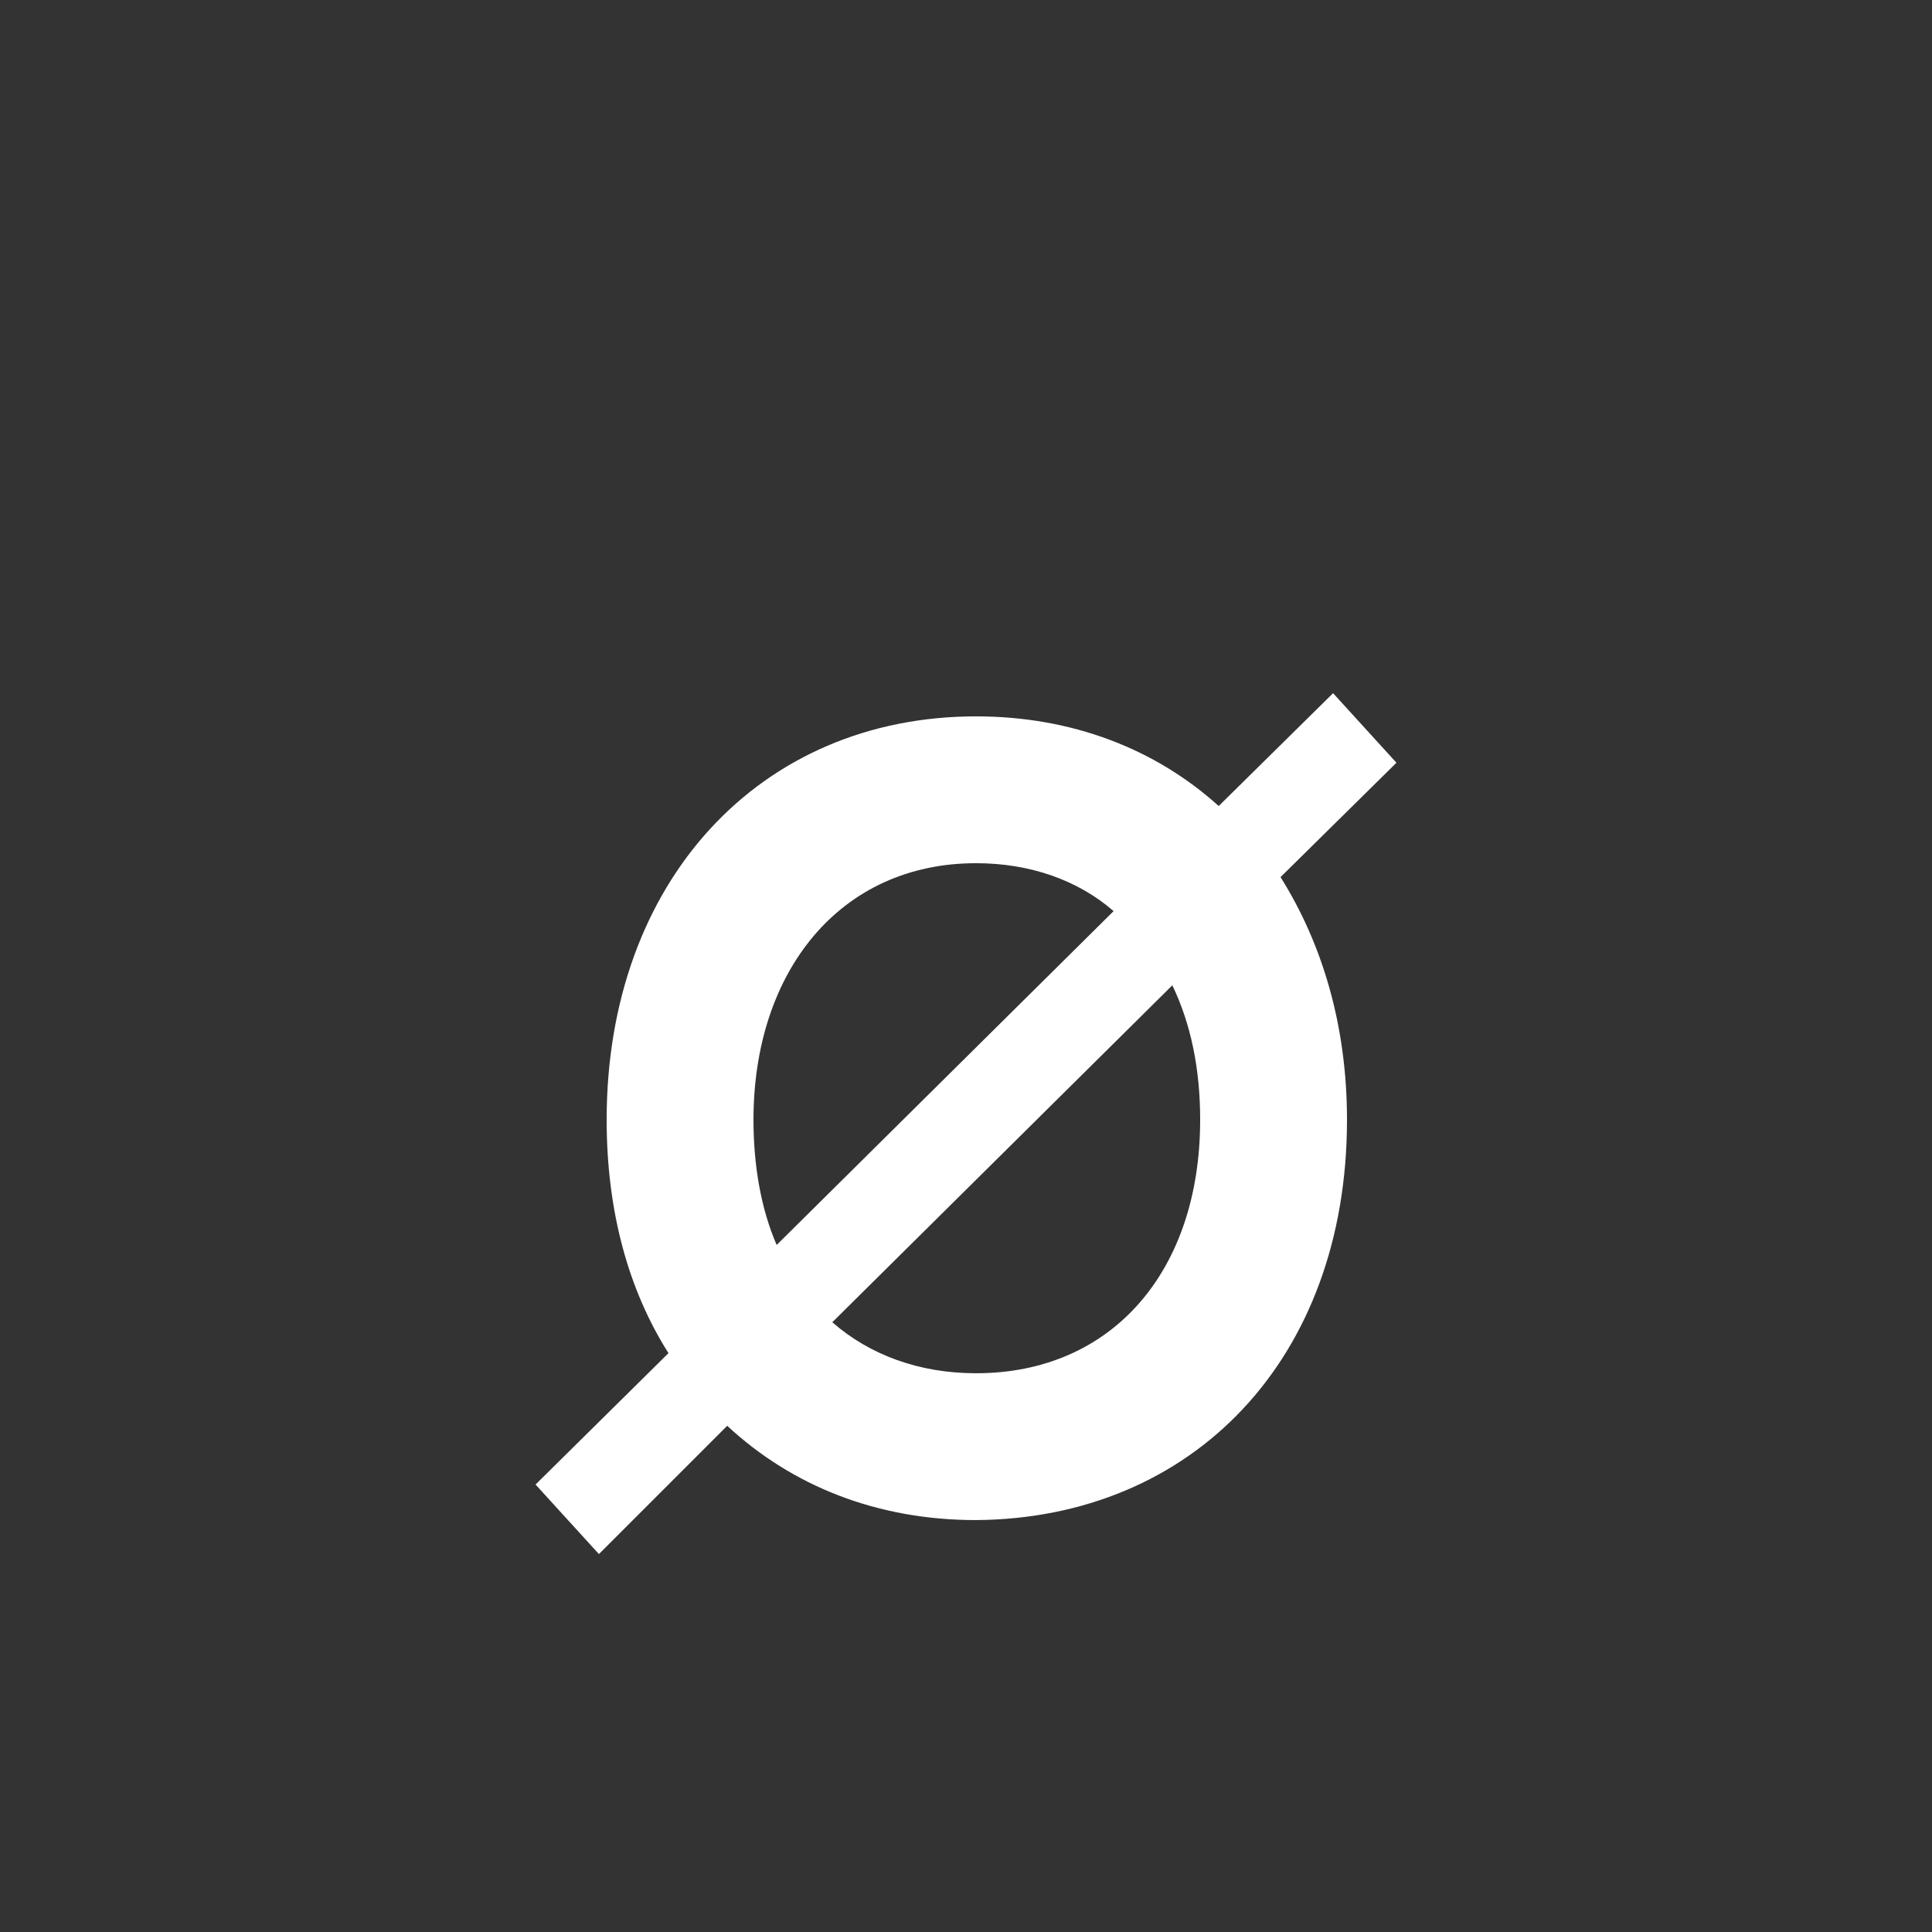 <?xml version="1.0" encoding="UTF-8"?><svg id="Layer_1" xmlns="http://www.w3.org/2000/svg" viewBox="0 0 1000 1000"><rect x="0" y="0" width="1000" height="1000" fill="#333333" stroke="none"/><path d="M376.4,737.99l-66.4,66.4-32.8-36,68.8-68c-20.8-32.8-32-73.6-32-120.8,0-123.2,79.2-208.8,191.2-208.8,49.6,0,92.8,16.8,125.6,46.4l59.2-58.4,32.8,36-60,59.2c21.6,34.4,34.4,76.8,34.4,125.6,0,124-80,206.4-192,207.2-51.2,0-95.2-17.6-128.8-48.8ZM402,644.39l174.4-172.8c-18.4-16-43.2-24.8-71.2-24.8-70.4,0-115.2,56-115.2,132.8,0,24,4,46.4,12,64.8ZM621.2,579.59c0-26.4-4.8-49.6-14.4-69.6l-176,174.4c19.2,16.8,44.8,26.4,74.4,26.4,70.4,0,116-52.8,116-131.2Z" style="fill:#fff;"/></svg>